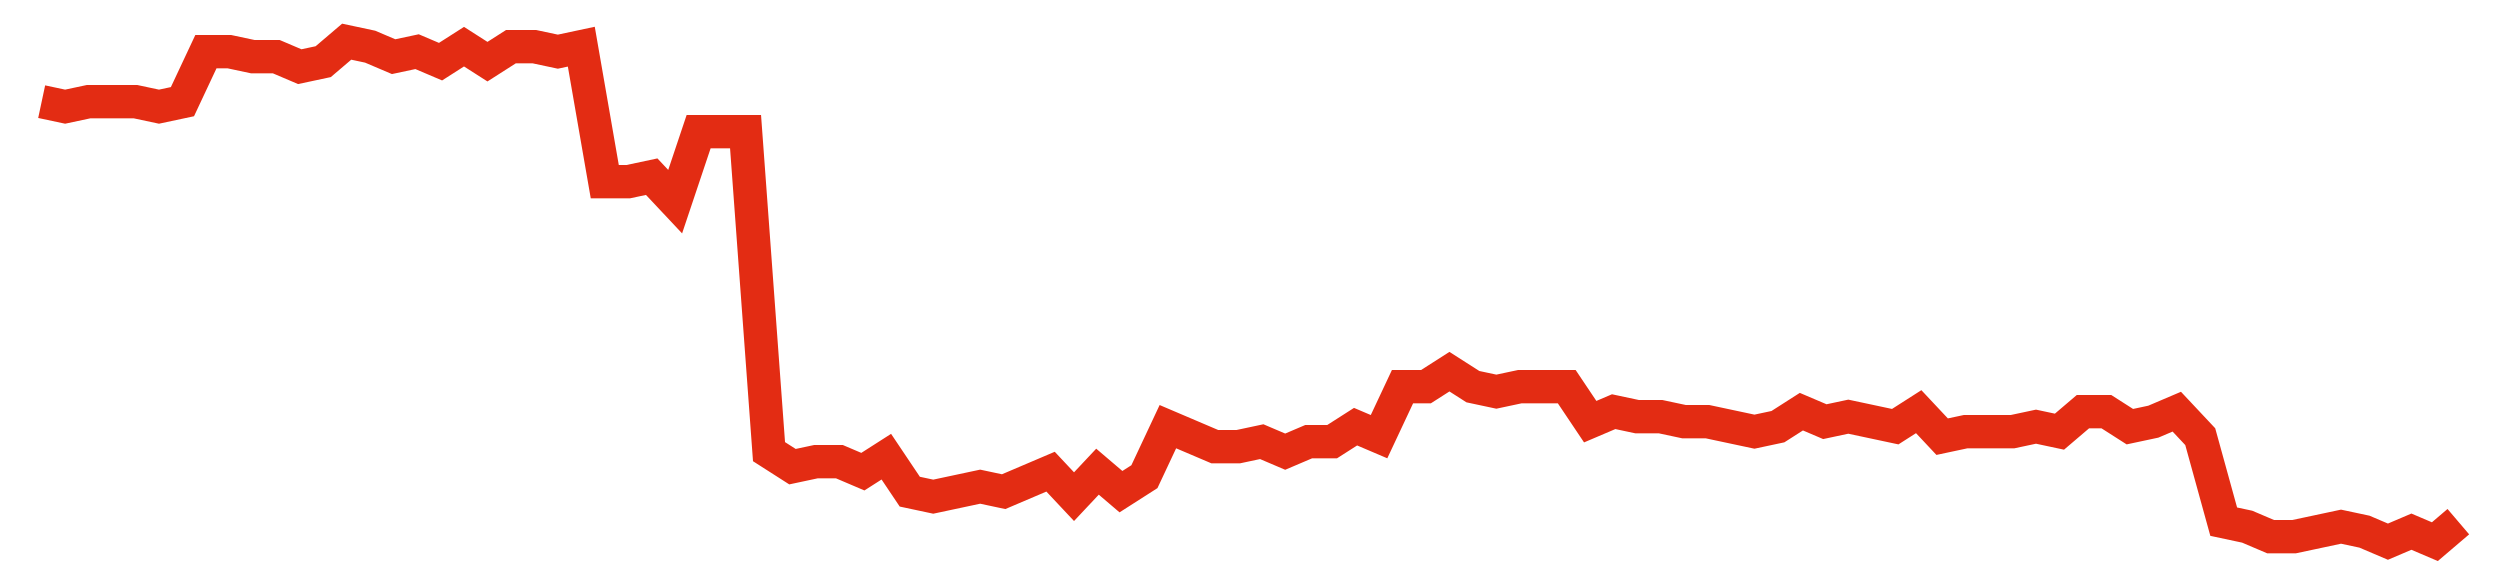 <svg width="300" height="70" viewBox="0 0 300 70" xmlns="http://www.w3.org/2000/svg">
    <path d="M 5,12.2 L 7.816,12.8 L 10.631,12.2 L 13.447,12.2 L 16.262,12.2 L 19.078,12.8 L 21.893,12.2 L 24.709,6.2 L 27.524,6.2 L 30.34,6.8 L 33.155,6.8 L 35.971,8 L 38.786,7.4 L 41.602,5 L 44.417,5.6 L 47.233,6.8 L 50.049,6.2 L 52.864,7.4 L 55.68,5.6 L 58.495,7.4 L 61.311,5.6 L 64.126,5.6 L 66.942,6.2 L 69.757,5.6 L 72.573,21.8 L 75.388,21.8 L 78.204,21.2 L 81.019,24.2 L 83.835,15.8 L 86.65,15.8 L 89.466,15.8 L 92.282,54.2 L 95.097,56 L 97.913,55.4 L 100.728,55.4 L 103.544,56.6 L 106.359,54.8 L 109.175,59 L 111.99,59.6 L 114.806,59 L 117.621,58.4 L 120.437,59 L 123.252,57.8 L 126.068,56.6 L 128.883,59.6 L 131.699,56.6 L 134.515,59 L 137.33,57.2 L 140.146,51.2 L 142.961,52.4 L 145.777,53.6 L 148.592,53.6 L 151.408,53 L 154.223,54.2 L 157.039,53 L 159.854,53 L 162.67,51.2 L 165.485,52.4 L 168.301,46.4 L 171.117,46.4 L 173.932,44.6 L 176.748,46.4 L 179.563,47 L 182.379,46.4 L 185.194,46.4 L 188.01,46.4 L 190.825,50.6 L 193.641,49.4 L 196.456,50 L 199.272,50 L 202.087,50.6 L 204.903,50.6 L 207.718,51.2 L 210.534,51.8 L 213.35,51.2 L 216.165,49.4 L 218.981,50.6 L 221.796,50 L 224.612,50.6 L 227.427,51.2 L 230.243,49.4 L 233.058,52.4 L 235.874,51.8 L 238.689,51.8 L 241.505,51.8 L 244.32,51.2 L 247.136,51.8 L 249.951,49.4 L 252.767,49.4 L 255.583,51.2 L 258.398,50.6 L 261.214,49.4 L 264.029,52.4 L 266.845,62.6 L 269.66,63.2 L 272.476,64.4 L 275.291,64.4 L 278.107,63.8 L 280.922,63.2 L 283.738,63.8 L 286.553,65 L 289.369,63.8 L 292.184,65 L 295,62.6" fill="none" stroke="#E32C13" stroke-width="4"/>
</svg>